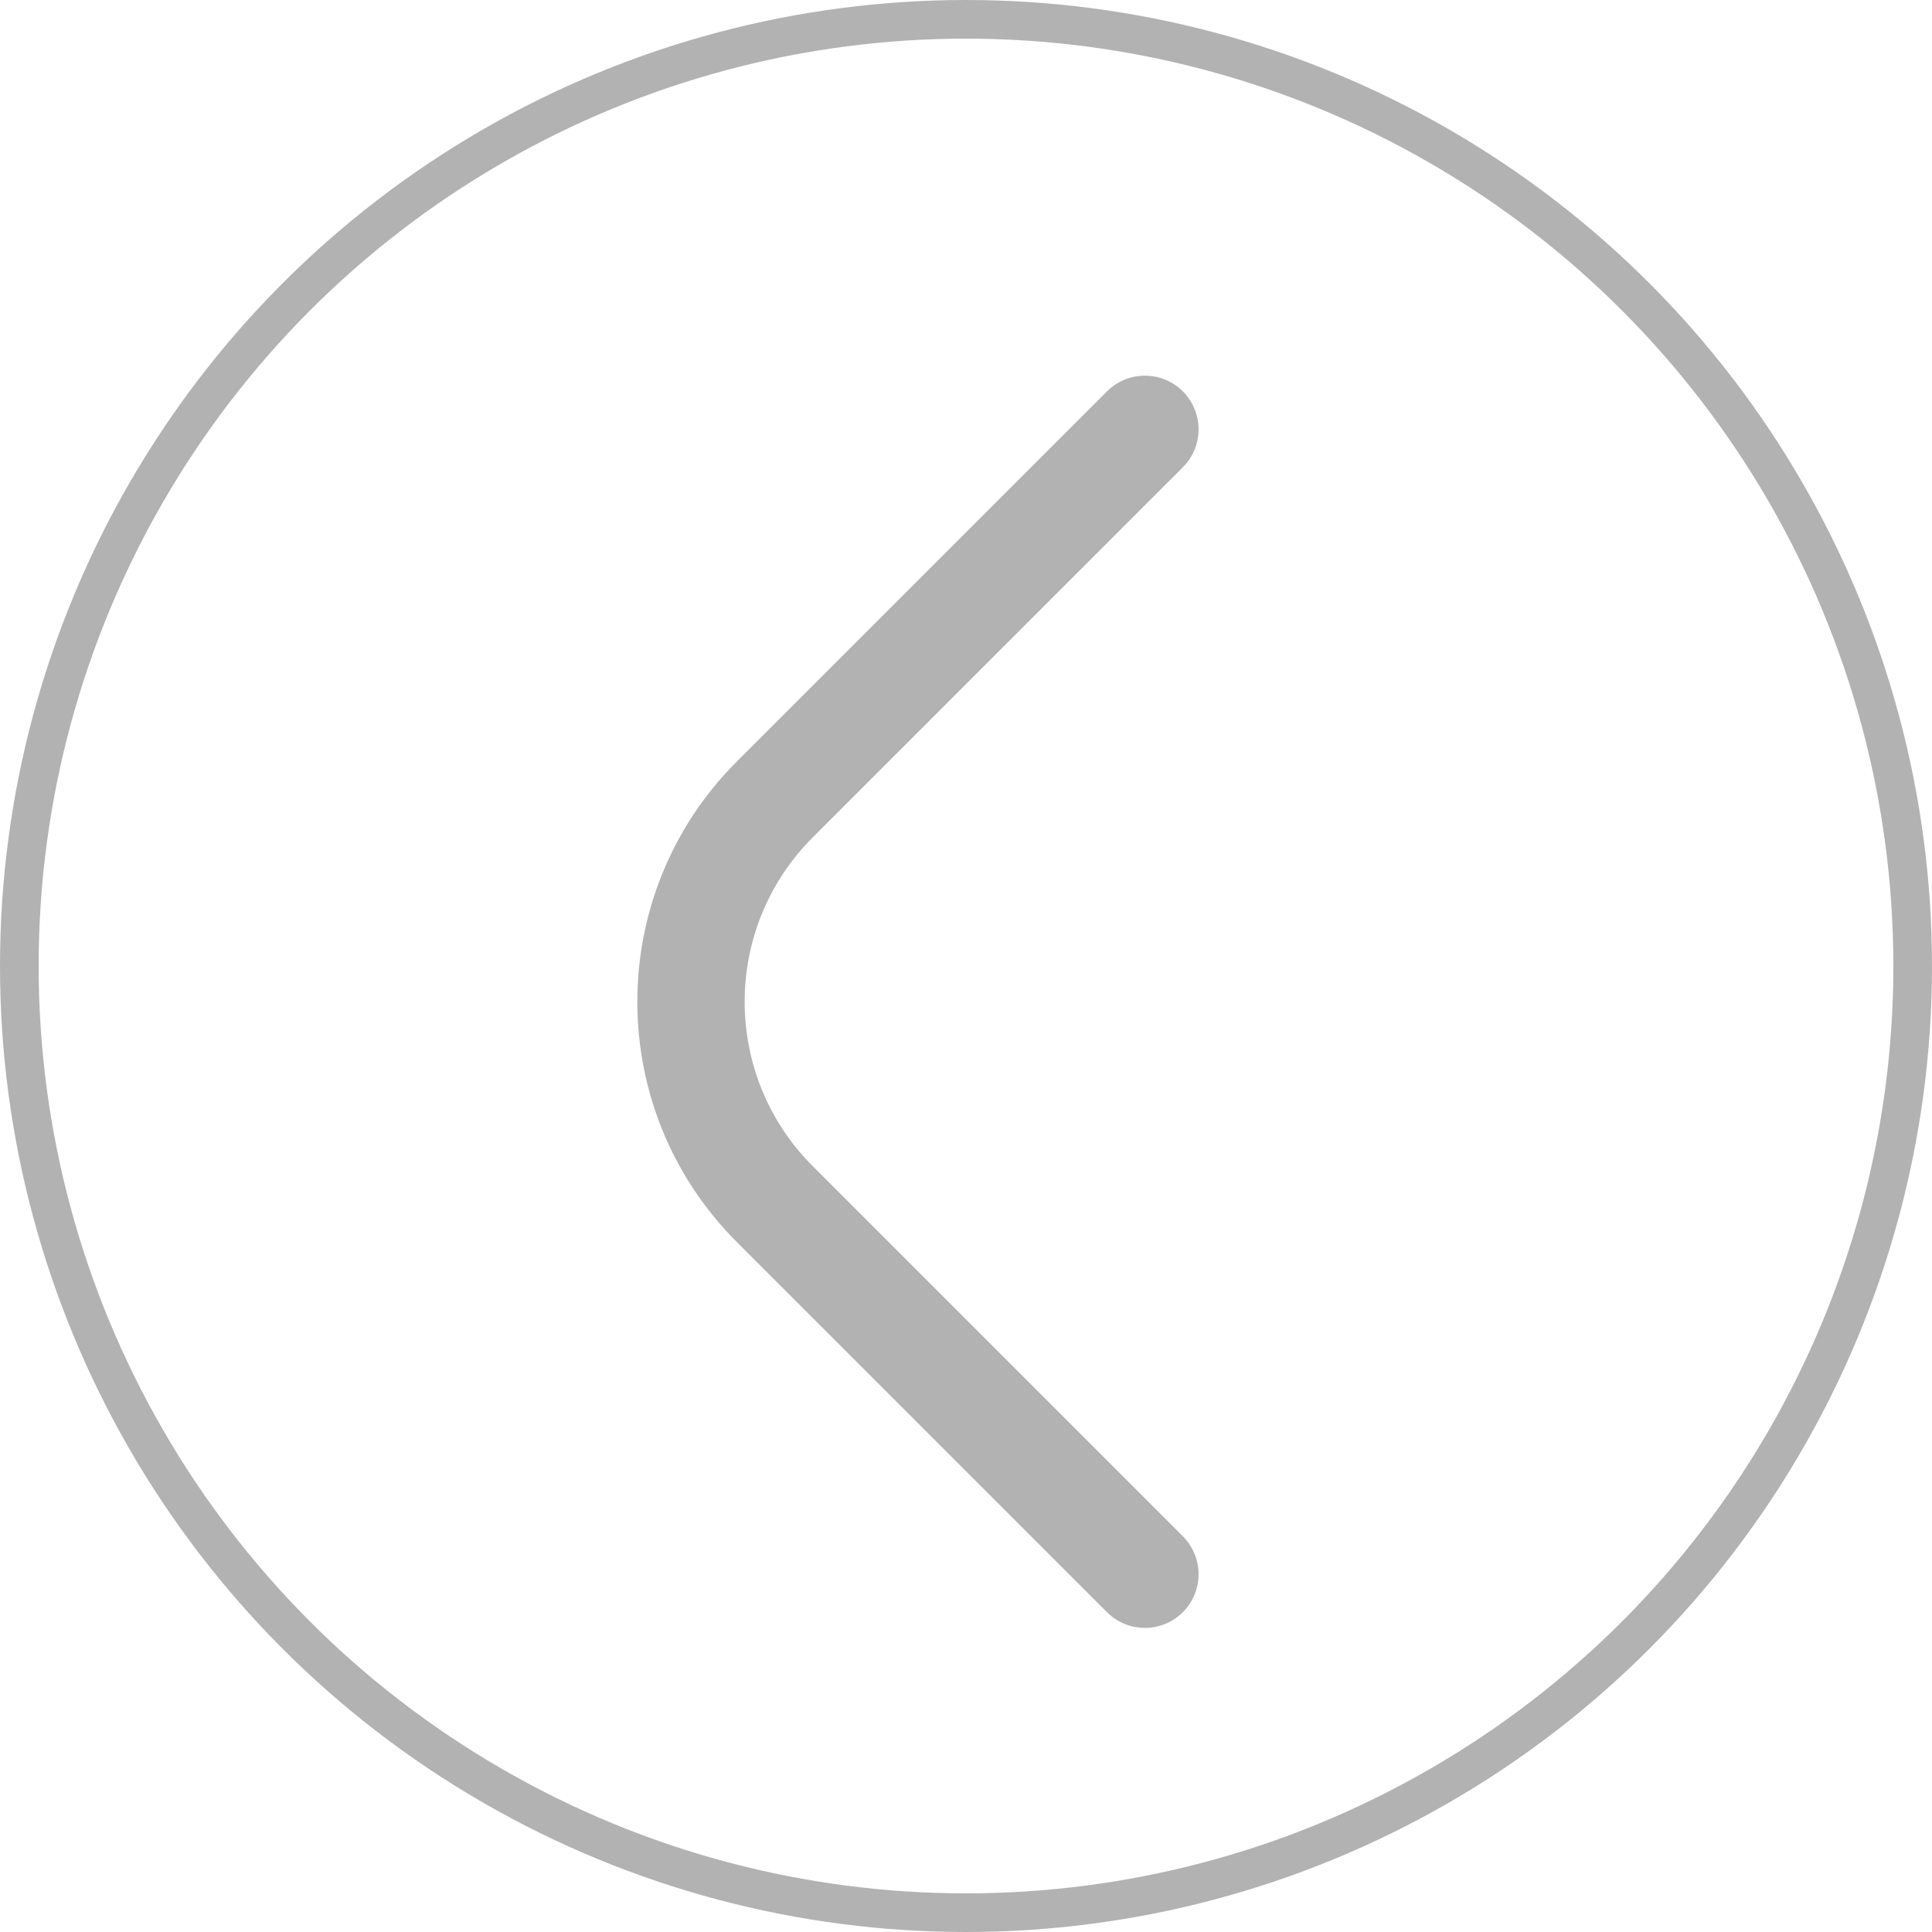 <svg width="50" height="50" viewBox="0 0 50 50" fill="none" xmlns="http://www.w3.org/2000/svg">
<path d="M28.648 10.129C29.19 9.587 30.069 9.587 30.612 10.129C31.154 10.671 31.154 11.551 30.612 12.093L21.035 21.67C18.684 24.02 18.684 27.831 21.035 30.182L30.612 39.759C31.154 40.301 31.154 41.18 30.612 41.723C30.069 42.265 29.19 42.265 28.648 41.723L19.071 32.146C15.635 28.711 15.635 23.141 19.07 19.706L28.648 10.129Z" fill="#B2B2B2"/>
<circle cx="25" cy="25" r="24.5" transform="matrix(-1 0 0 1 50 0)" stroke="#B2B2B2"/>
</svg>
